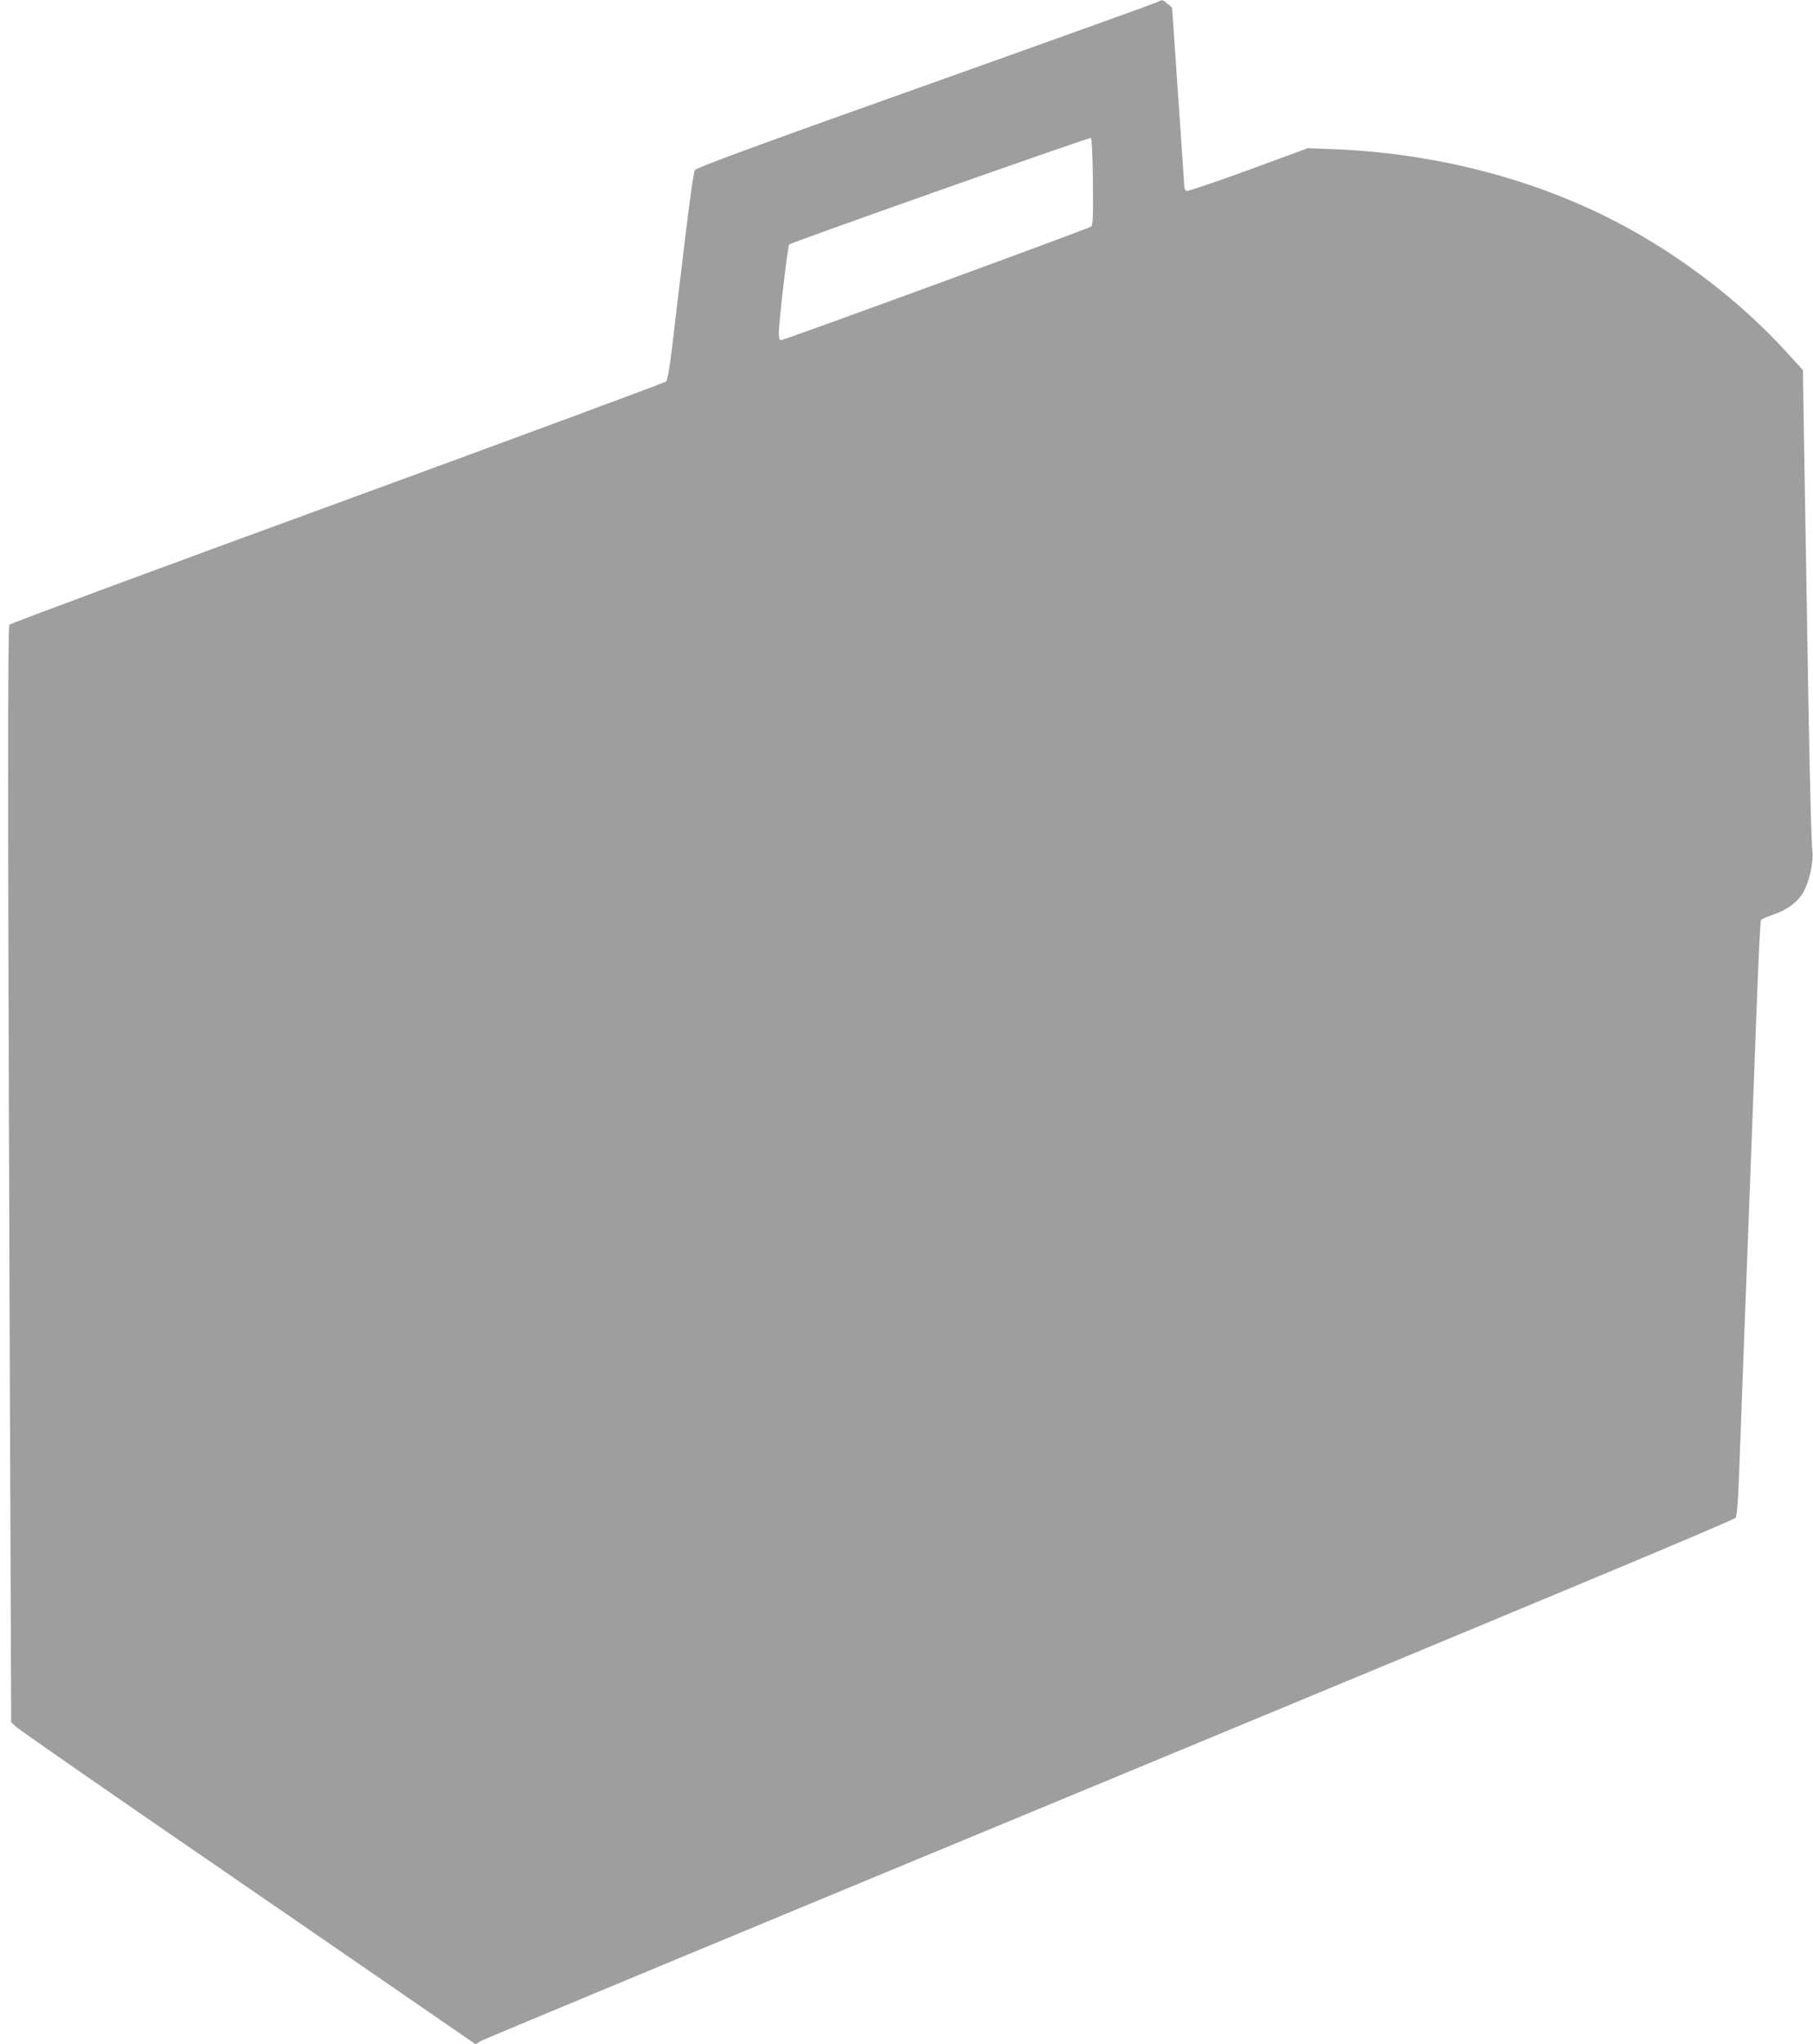 <?xml version="1.0" standalone="no"?>
<!DOCTYPE svg PUBLIC "-//W3C//DTD SVG 20010904//EN"
 "http://www.w3.org/TR/2001/REC-SVG-20010904/DTD/svg10.dtd">
<svg version="1.0" xmlns="http://www.w3.org/2000/svg"
 width="1136pt" height="1280pt" viewBox="0 0 1136 1280"
 preserveAspectRatio="xMidYMid meet">
<g transform="translate(0,1280) scale(0.1,-0.1)"
fill="#9e9e9e" stroke="none">
<path d="M7250 12786 c-14 -7 -668 -242 -1454 -522 -1061 -377 -1432 -514
-1442 -529 -8 -12 -35 -205 -68 -485 -31 -256 -66 -546 -77 -645 -13 -103 -27
-186 -35 -194 -7 -7 -934 -350 -2060 -762 -1126 -411 -2051 -754 -2055 -761
-11 -17 -11 -1127 1 -4273 l10 -2600 28 -27 c15 -14 369 -261 787 -549 418
-287 1060 -729 1427 -981 l668 -460 32 20 c18 11 1792 748 3942 1638 2703
1120 3913 1625 3921 1639 9 14 17 115 24 330 13 344 45 1218 61 1620 18 473
31 814 49 1301 10 264 21 486 25 492 3 6 35 20 71 32 89 30 154 76 191 137 40
66 68 191 60 263 -8 71 -22 685 -35 1545 -6 374 -14 857 -18 1074 l-6 393
-104 114 c-305 334 -701 632 -1113 839 -513 257 -1108 406 -1725 431 l-160 6
-373 -137 c-205 -75 -380 -134 -388 -131 -8 3 -14 19 -14 38 -1 18 -18 276
-39 572 l-37 539 -28 23 c-31 27 -32 28 -66 10z m-402 -1123 c2 -220 0 -272
-11 -282 -17 -13 -1922 -711 -1943 -711 -10 0 -14 12 -14 43 1 81 56 547 65
556 13 13 1877 671 1890 667 6 -2 11 -104 13 -273z"/>
</g>
</svg>
